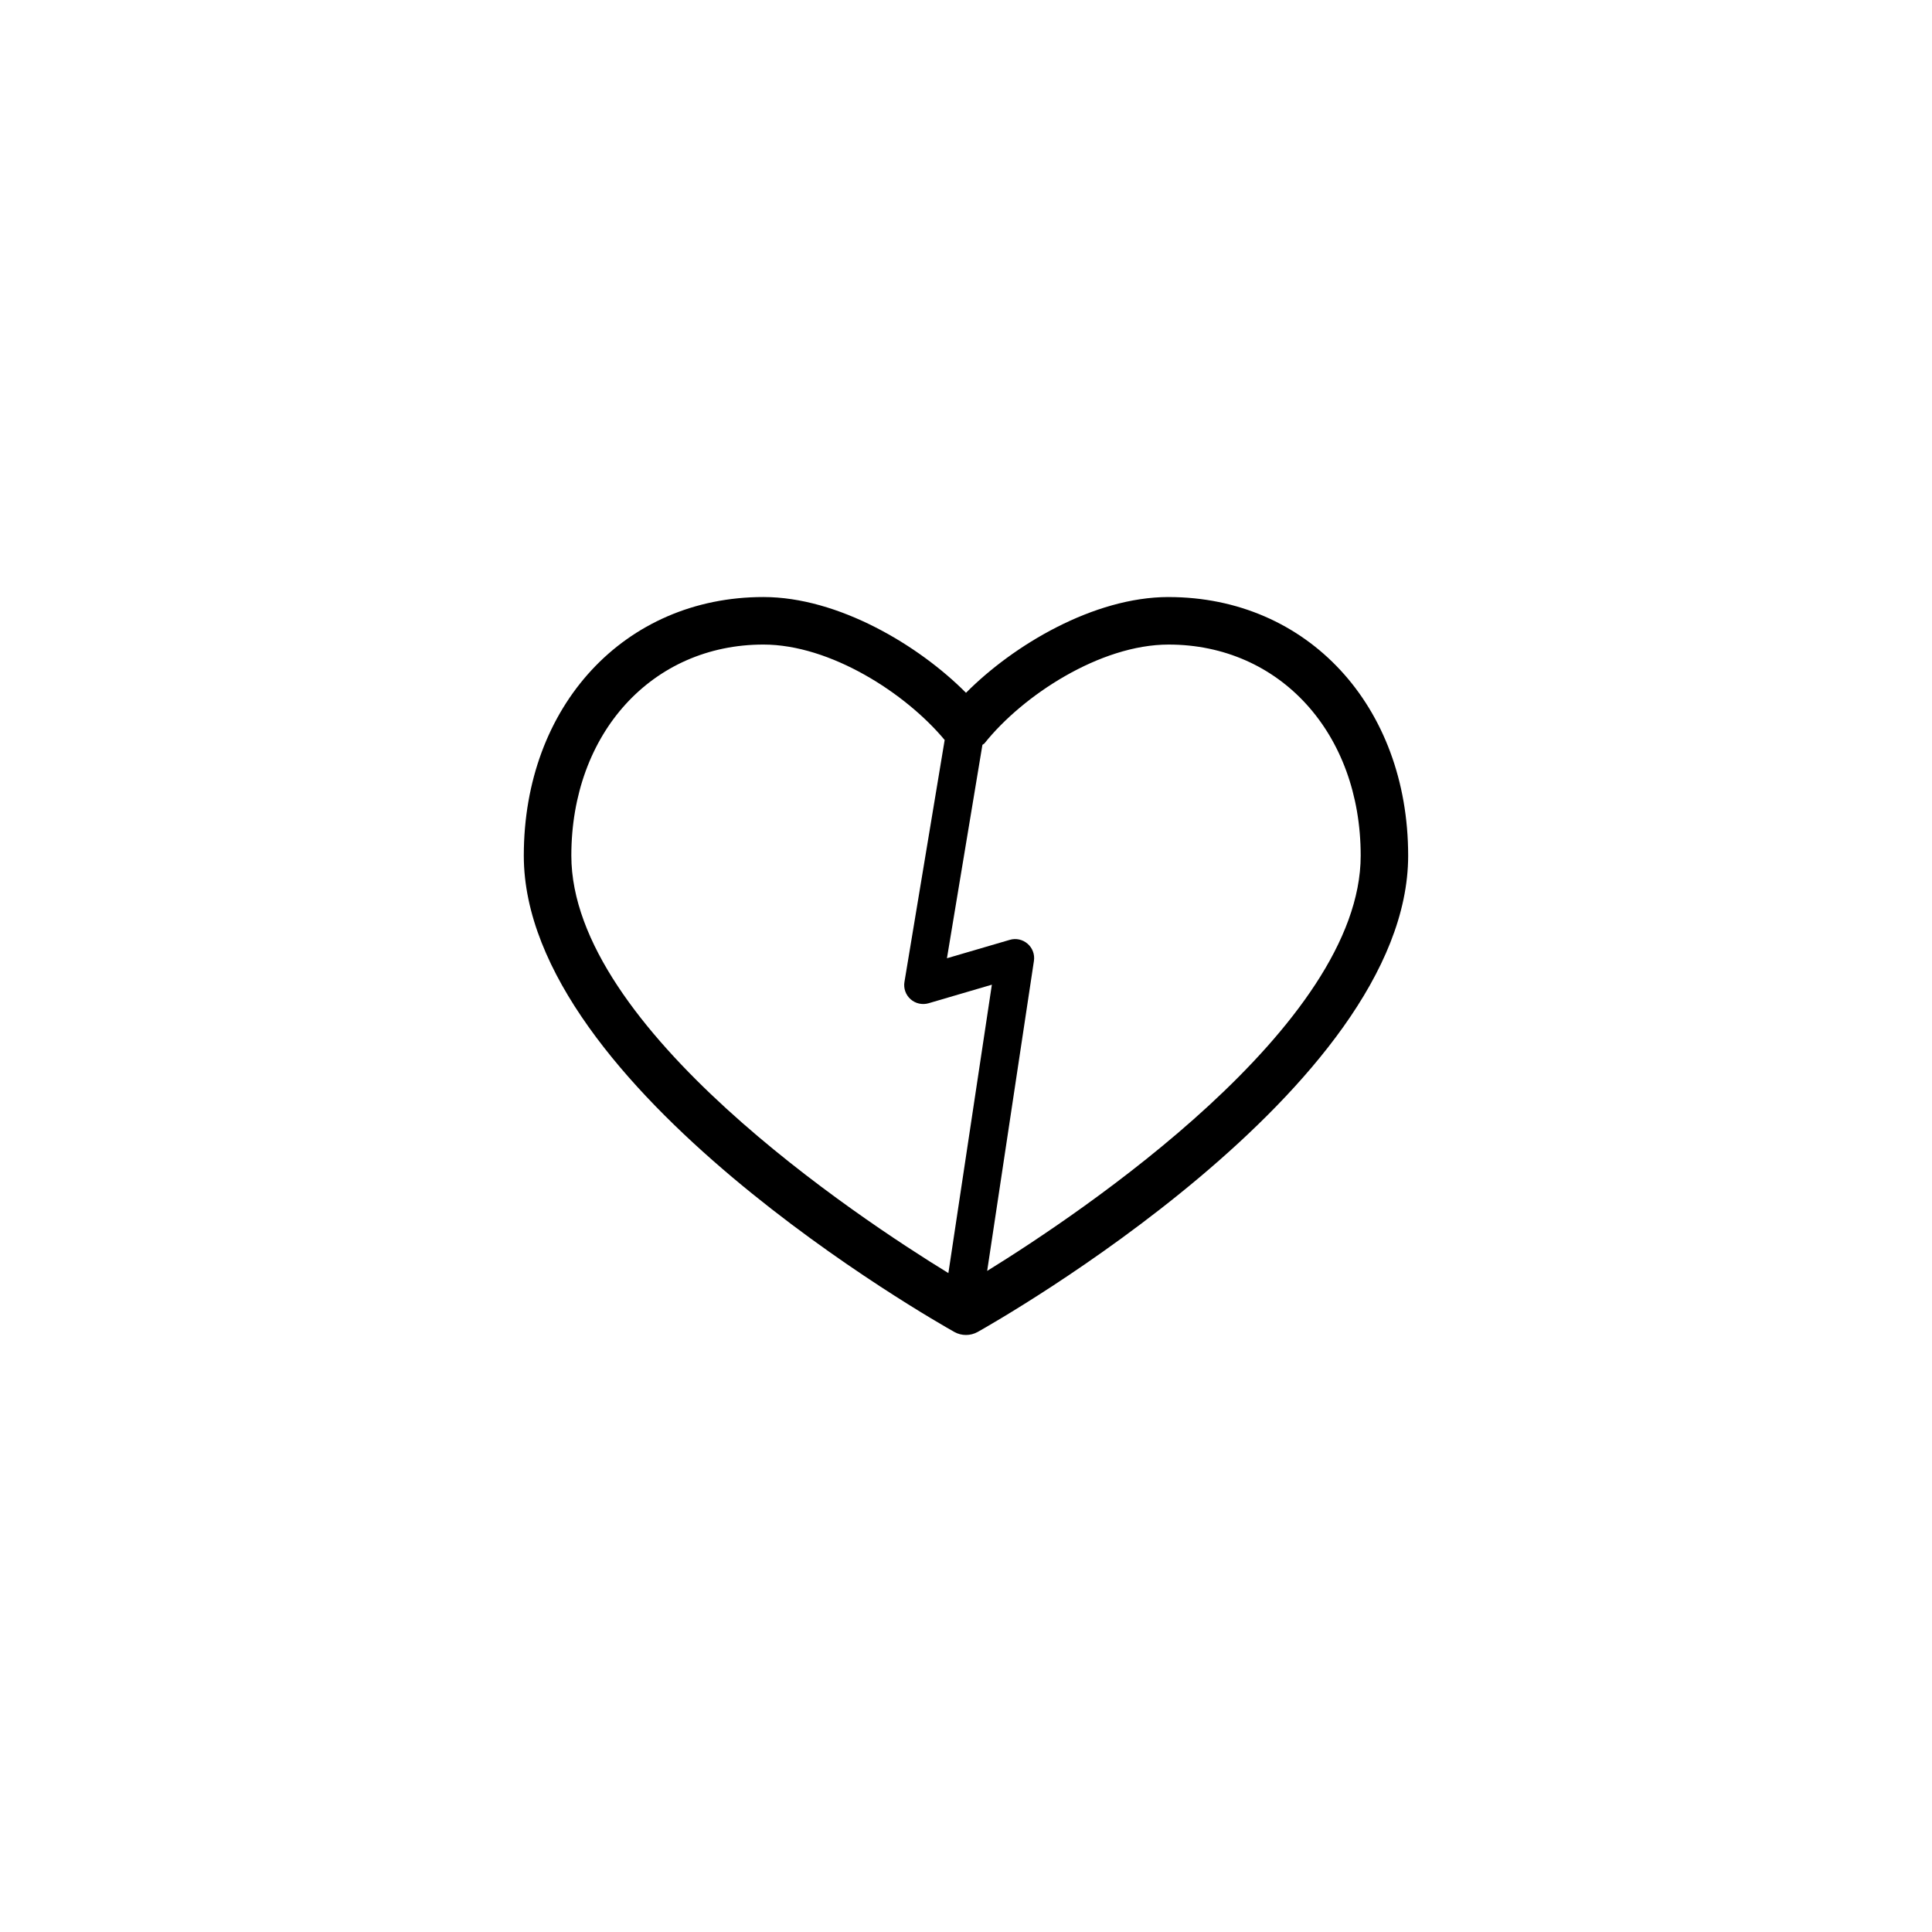 <?xml version="1.0" encoding="UTF-8"?>
<!-- The Best Svg Icon site in the world: iconSvg.co, Visit us! https://iconsvg.co -->
<svg fill="#000000" width="800px" height="800px" version="1.1" viewBox="144 144 512 512" xmlns="http://www.w3.org/2000/svg">
 <path d="m453.68 302.22c-19.852 0-41.215 12.809-53.68 25.383-12.473-12.574-33.848-25.383-53.688-25.383-36.793 0-63.5 28.824-63.5 68.539 0 61.707 109.46 123.62 114.13 126.24 0.934 0.52 1.988 0.785 3.059 0.785 1.066 0 2.125-0.273 3.066-0.789 4.66-2.609 114.11-64.59 114.11-126.23 0.004-39.715-26.703-68.539-63.496-68.539zm-158.27 68.535c0-32.414 21.406-55.941 50.906-55.941 17.715 0 37.691 12.867 48.031 25.293l-10.656 64.109c-0.289 1.715 0.328 3.449 1.629 4.594 1.293 1.152 3.098 1.543 4.758 1.066l16.777-4.922-11.523 76.43c-23.645-14.504-99.922-64.828-99.922-110.63zm110.2 110.05 12.391-82.152c0.258-1.699-0.371-3.414-1.672-4.543-1.301-1.133-3.078-1.531-4.727-1.039l-16.652 4.875 9.402-56.551c0.176-0.168 0.422-0.238 0.574-0.43 10.113-12.676 30.633-26.148 48.766-26.148 29.492 0 50.906 23.527 50.906 55.941-0.008 45.125-74.316 94.797-98.988 110.05z"/>
</svg>